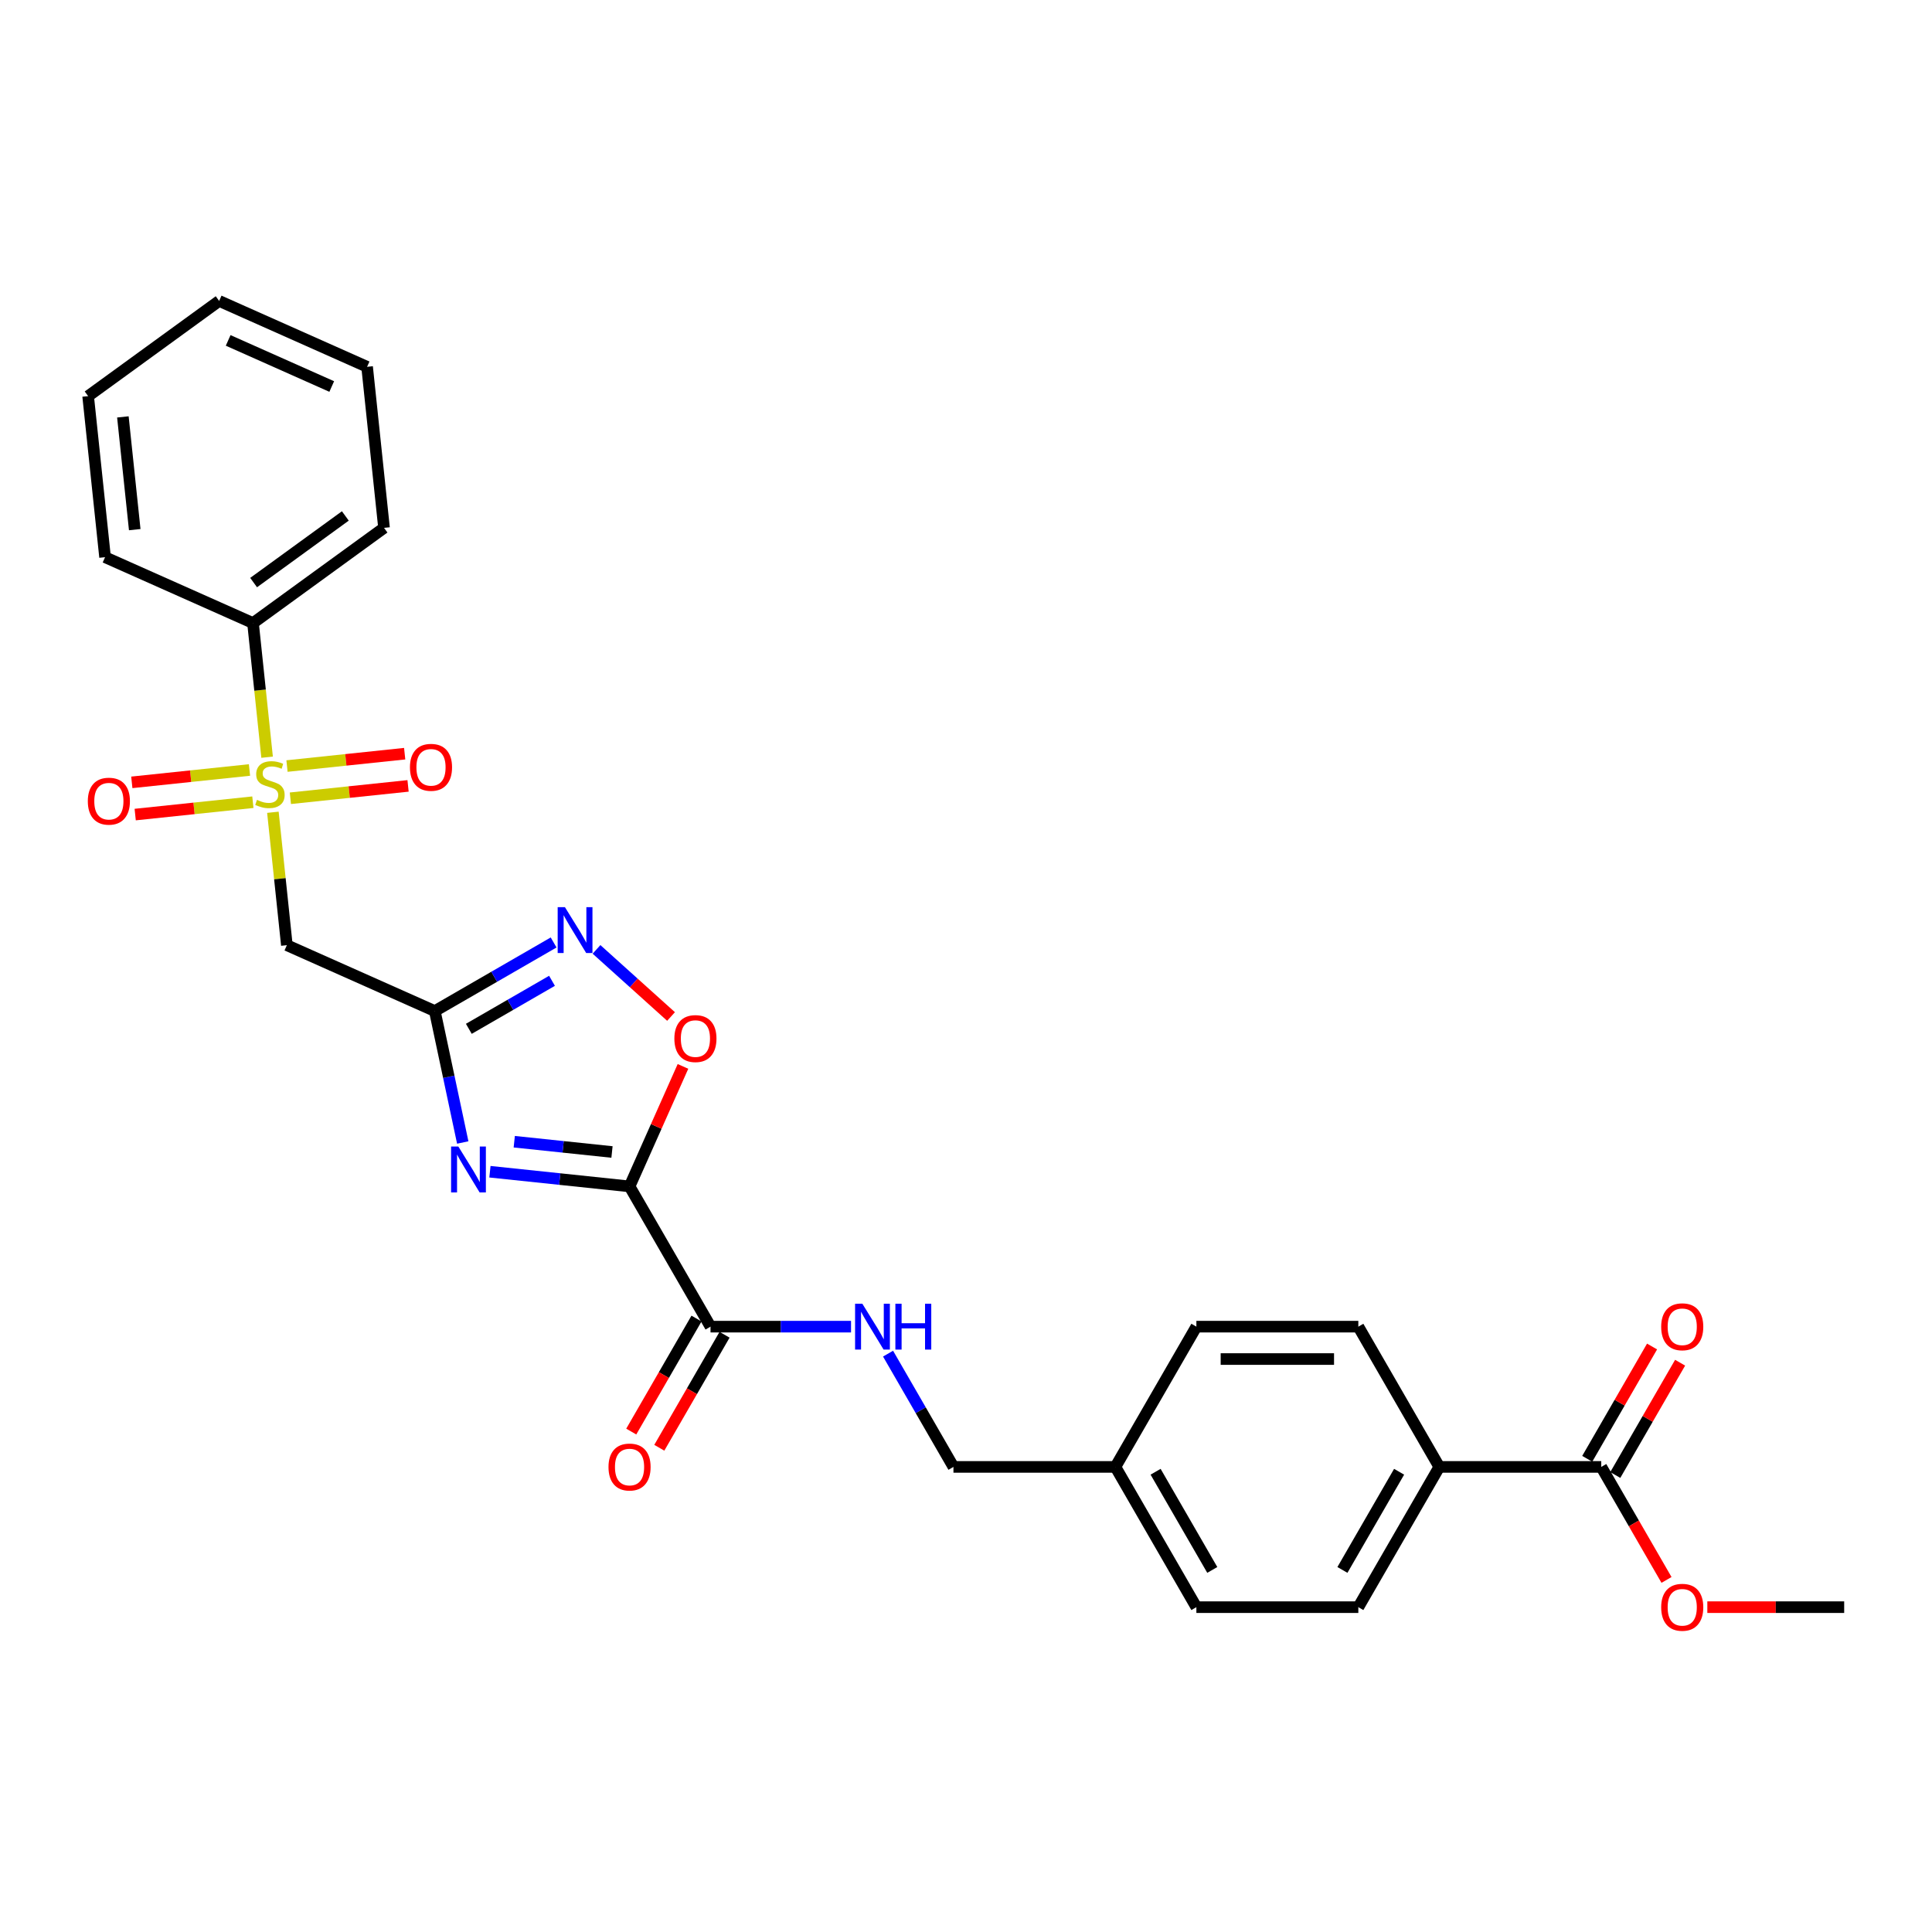 <?xml version='1.0' encoding='iso-8859-1'?>
<svg version='1.1' baseProfile='full'
              xmlns='http://www.w3.org/2000/svg'
                      xmlns:rdkit='http://www.rdkit.org/xml'
                      xmlns:xlink='http://www.w3.org/1999/xlink'
                  xml:space='preserve'
width='1000px' height='1000px' viewBox='0 0 1000 1000'>
<!-- END OF HEADER -->
<rect style='opacity:1.0;fill:#FFFFFF;stroke:none' width='1000' height='1000' x='0' y='0'> </rect>
<path class='bond-0' d='M 325.854,614.079 L 289.72,610.281' style='fill:none;fill-rule:evenodd;stroke:#000000;stroke-width:6px;stroke-linecap:butt;stroke-linejoin:miter;stroke-opacity:1' />
<path class='bond-0' d='M 289.72,610.281 L 253.586,606.484' style='fill:none;fill-rule:evenodd;stroke:#0000FF;stroke-width:6px;stroke-linecap:butt;stroke-linejoin:miter;stroke-opacity:1' />
<path class='bond-0' d='M 316.766,596.267 L 291.472,593.608' style='fill:none;fill-rule:evenodd;stroke:#000000;stroke-width:6px;stroke-linecap:butt;stroke-linejoin:miter;stroke-opacity:1' />
<path class='bond-0' d='M 291.472,593.608 L 266.178,590.95' style='fill:none;fill-rule:evenodd;stroke:#0000FF;stroke-width:6px;stroke-linecap:butt;stroke-linejoin:miter;stroke-opacity:1' />
<path class='bond-5' d='M 325.854,614.079 L 339.68,583.024' style='fill:none;fill-rule:evenodd;stroke:#000000;stroke-width:6px;stroke-linecap:butt;stroke-linejoin:miter;stroke-opacity:1' />
<path class='bond-5' d='M 339.68,583.024 L 353.507,551.969' style='fill:none;fill-rule:evenodd;stroke:#FF0000;stroke-width:6px;stroke-linecap:butt;stroke-linejoin:miter;stroke-opacity:1' />
<path class='bond-6' d='M 325.854,614.079 L 367.766,686.674' style='fill:none;fill-rule:evenodd;stroke:#000000;stroke-width:6px;stroke-linecap:butt;stroke-linejoin:miter;stroke-opacity:1' />
<path class='bond-2' d='M 239.519,591.352 L 232.289,557.338' style='fill:none;fill-rule:evenodd;stroke:#0000FF;stroke-width:6px;stroke-linecap:butt;stroke-linejoin:miter;stroke-opacity:1' />
<path class='bond-2' d='M 232.289,557.338 L 225.059,523.323' style='fill:none;fill-rule:evenodd;stroke:#000000;stroke-width:6px;stroke-linecap:butt;stroke-linejoin:miter;stroke-opacity:1' />
<path class='bond-1' d='M 141.25,420.431 L 144.865,454.83' style='fill:none;fill-rule:evenodd;stroke:#CCCC00;stroke-width:6px;stroke-linecap:butt;stroke-linejoin:miter;stroke-opacity:1' />
<path class='bond-1' d='M 144.865,454.83 L 148.48,489.228' style='fill:none;fill-rule:evenodd;stroke:#000000;stroke-width:6px;stroke-linecap:butt;stroke-linejoin:miter;stroke-opacity:1' />
<path class='bond-9' d='M 129.135,398.546 L 98.68,401.747' style='fill:none;fill-rule:evenodd;stroke:#CCCC00;stroke-width:6px;stroke-linecap:butt;stroke-linejoin:miter;stroke-opacity:1' />
<path class='bond-9' d='M 98.68,401.747 L 68.225,404.948' style='fill:none;fill-rule:evenodd;stroke:#FF0000;stroke-width:6px;stroke-linecap:butt;stroke-linejoin:miter;stroke-opacity:1' />
<path class='bond-9' d='M 130.887,415.219 L 100.432,418.42' style='fill:none;fill-rule:evenodd;stroke:#CCCC00;stroke-width:6px;stroke-linecap:butt;stroke-linejoin:miter;stroke-opacity:1' />
<path class='bond-9' d='M 100.432,418.42 L 69.977,421.621' style='fill:none;fill-rule:evenodd;stroke:#FF0000;stroke-width:6px;stroke-linecap:butt;stroke-linejoin:miter;stroke-opacity:1' />
<path class='bond-10' d='M 150.301,413.178 L 180.757,409.977' style='fill:none;fill-rule:evenodd;stroke:#CCCC00;stroke-width:6px;stroke-linecap:butt;stroke-linejoin:miter;stroke-opacity:1' />
<path class='bond-10' d='M 180.757,409.977 L 211.212,406.776' style='fill:none;fill-rule:evenodd;stroke:#FF0000;stroke-width:6px;stroke-linecap:butt;stroke-linejoin:miter;stroke-opacity:1' />
<path class='bond-10' d='M 148.549,396.505 L 179.004,393.304' style='fill:none;fill-rule:evenodd;stroke:#CCCC00;stroke-width:6px;stroke-linecap:butt;stroke-linejoin:miter;stroke-opacity:1' />
<path class='bond-10' d='M 179.004,393.304 L 209.459,390.103' style='fill:none;fill-rule:evenodd;stroke:#FF0000;stroke-width:6px;stroke-linecap:butt;stroke-linejoin:miter;stroke-opacity:1' />
<path class='bond-11' d='M 138.254,391.93 L 134.605,357.213' style='fill:none;fill-rule:evenodd;stroke:#CCCC00;stroke-width:6px;stroke-linecap:butt;stroke-linejoin:miter;stroke-opacity:1' />
<path class='bond-11' d='M 134.605,357.213 L 130.956,322.496' style='fill:none;fill-rule:evenodd;stroke:#000000;stroke-width:6px;stroke-linecap:butt;stroke-linejoin:miter;stroke-opacity:1' />
<path class='bond-4' d='M 225.059,523.323 L 148.48,489.228' style='fill:none;fill-rule:evenodd;stroke:#000000;stroke-width:6px;stroke-linecap:butt;stroke-linejoin:miter;stroke-opacity:1' />
<path class='bond-28' d='M 225.059,523.323 L 255.807,505.571' style='fill:none;fill-rule:evenodd;stroke:#000000;stroke-width:6px;stroke-linecap:butt;stroke-linejoin:miter;stroke-opacity:1' />
<path class='bond-28' d='M 255.807,505.571 L 286.555,487.818' style='fill:none;fill-rule:evenodd;stroke:#0000FF;stroke-width:6px;stroke-linecap:butt;stroke-linejoin:miter;stroke-opacity:1' />
<path class='bond-28' d='M 242.666,532.517 L 264.19,520.09' style='fill:none;fill-rule:evenodd;stroke:#000000;stroke-width:6px;stroke-linecap:butt;stroke-linejoin:miter;stroke-opacity:1' />
<path class='bond-28' d='M 264.19,520.09 L 285.714,507.663' style='fill:none;fill-rule:evenodd;stroke:#0000FF;stroke-width:6px;stroke-linecap:butt;stroke-linejoin:miter;stroke-opacity:1' />
<path class='bond-3' d='M 308.752,491.404 L 328.041,508.771' style='fill:none;fill-rule:evenodd;stroke:#0000FF;stroke-width:6px;stroke-linecap:butt;stroke-linejoin:miter;stroke-opacity:1' />
<path class='bond-3' d='M 328.041,508.771 L 347.329,526.138' style='fill:none;fill-rule:evenodd;stroke:#FF0000;stroke-width:6px;stroke-linecap:butt;stroke-linejoin:miter;stroke-opacity:1' />
<path class='bond-8' d='M 367.766,686.674 L 404.13,686.674' style='fill:none;fill-rule:evenodd;stroke:#000000;stroke-width:6px;stroke-linecap:butt;stroke-linejoin:miter;stroke-opacity:1' />
<path class='bond-8' d='M 404.13,686.674 L 440.493,686.674' style='fill:none;fill-rule:evenodd;stroke:#0000FF;stroke-width:6px;stroke-linecap:butt;stroke-linejoin:miter;stroke-opacity:1' />
<path class='bond-13' d='M 360.507,682.483 L 343.621,711.731' style='fill:none;fill-rule:evenodd;stroke:#000000;stroke-width:6px;stroke-linecap:butt;stroke-linejoin:miter;stroke-opacity:1' />
<path class='bond-13' d='M 343.621,711.731 L 326.734,740.979' style='fill:none;fill-rule:evenodd;stroke:#FF0000;stroke-width:6px;stroke-linecap:butt;stroke-linejoin:miter;stroke-opacity:1' />
<path class='bond-13' d='M 375.026,690.866 L 358.14,720.113' style='fill:none;fill-rule:evenodd;stroke:#000000;stroke-width:6px;stroke-linecap:butt;stroke-linejoin:miter;stroke-opacity:1' />
<path class='bond-13' d='M 358.14,720.113 L 341.253,749.361' style='fill:none;fill-rule:evenodd;stroke:#FF0000;stroke-width:6px;stroke-linecap:butt;stroke-linejoin:miter;stroke-opacity:1' />
<path class='bond-7' d='M 828.807,759.269 L 744.981,759.269' style='fill:none;fill-rule:evenodd;stroke:#000000;stroke-width:6px;stroke-linecap:butt;stroke-linejoin:miter;stroke-opacity:1' />
<path class='bond-14' d='M 836.067,763.461 L 852.846,734.397' style='fill:none;fill-rule:evenodd;stroke:#000000;stroke-width:6px;stroke-linecap:butt;stroke-linejoin:miter;stroke-opacity:1' />
<path class='bond-14' d='M 852.846,734.397 L 869.626,705.334' style='fill:none;fill-rule:evenodd;stroke:#FF0000;stroke-width:6px;stroke-linecap:butt;stroke-linejoin:miter;stroke-opacity:1' />
<path class='bond-14' d='M 821.548,755.078 L 838.327,726.015' style='fill:none;fill-rule:evenodd;stroke:#000000;stroke-width:6px;stroke-linecap:butt;stroke-linejoin:miter;stroke-opacity:1' />
<path class='bond-14' d='M 838.327,726.015 L 855.107,696.951' style='fill:none;fill-rule:evenodd;stroke:#FF0000;stroke-width:6px;stroke-linecap:butt;stroke-linejoin:miter;stroke-opacity:1' />
<path class='bond-19' d='M 828.807,759.269 L 845.693,788.517' style='fill:none;fill-rule:evenodd;stroke:#000000;stroke-width:6px;stroke-linecap:butt;stroke-linejoin:miter;stroke-opacity:1' />
<path class='bond-19' d='M 845.693,788.517 L 862.58,817.765' style='fill:none;fill-rule:evenodd;stroke:#FF0000;stroke-width:6px;stroke-linecap:butt;stroke-linejoin:miter;stroke-opacity:1' />
<path class='bond-17' d='M 459.655,700.64 L 476.58,729.955' style='fill:none;fill-rule:evenodd;stroke:#0000FF;stroke-width:6px;stroke-linecap:butt;stroke-linejoin:miter;stroke-opacity:1' />
<path class='bond-17' d='M 476.58,729.955 L 493.505,759.269' style='fill:none;fill-rule:evenodd;stroke:#000000;stroke-width:6px;stroke-linecap:butt;stroke-linejoin:miter;stroke-opacity:1' />
<path class='bond-22' d='M 130.956,322.496 L 198.772,273.224' style='fill:none;fill-rule:evenodd;stroke:#000000;stroke-width:6px;stroke-linecap:butt;stroke-linejoin:miter;stroke-opacity:1' />
<path class='bond-22' d='M 131.274,301.542 L 178.746,267.052' style='fill:none;fill-rule:evenodd;stroke:#000000;stroke-width:6px;stroke-linecap:butt;stroke-linejoin:miter;stroke-opacity:1' />
<path class='bond-23' d='M 130.956,322.496 L 54.378,288.401' style='fill:none;fill-rule:evenodd;stroke:#000000;stroke-width:6px;stroke-linecap:butt;stroke-linejoin:miter;stroke-opacity:1' />
<path class='bond-12' d='M 744.981,759.269 L 703.069,831.864' style='fill:none;fill-rule:evenodd;stroke:#000000;stroke-width:6px;stroke-linecap:butt;stroke-linejoin:miter;stroke-opacity:1' />
<path class='bond-12' d='M 724.176,761.776 L 694.837,812.593' style='fill:none;fill-rule:evenodd;stroke:#000000;stroke-width:6px;stroke-linecap:butt;stroke-linejoin:miter;stroke-opacity:1' />
<path class='bond-29' d='M 744.981,759.269 L 703.069,686.674' style='fill:none;fill-rule:evenodd;stroke:#000000;stroke-width:6px;stroke-linecap:butt;stroke-linejoin:miter;stroke-opacity:1' />
<path class='bond-15' d='M 703.069,831.864 L 619.243,831.864' style='fill:none;fill-rule:evenodd;stroke:#000000;stroke-width:6px;stroke-linecap:butt;stroke-linejoin:miter;stroke-opacity:1' />
<path class='bond-16' d='M 703.069,686.674 L 619.243,686.674' style='fill:none;fill-rule:evenodd;stroke:#000000;stroke-width:6px;stroke-linecap:butt;stroke-linejoin:miter;stroke-opacity:1' />
<path class='bond-16' d='M 690.495,703.439 L 631.817,703.439' style='fill:none;fill-rule:evenodd;stroke:#000000;stroke-width:6px;stroke-linecap:butt;stroke-linejoin:miter;stroke-opacity:1' />
<path class='bond-18' d='M 493.505,759.269 L 577.33,759.269' style='fill:none;fill-rule:evenodd;stroke:#000000;stroke-width:6px;stroke-linecap:butt;stroke-linejoin:miter;stroke-opacity:1' />
<path class='bond-20' d='M 577.33,759.269 L 619.243,686.674' style='fill:none;fill-rule:evenodd;stroke:#000000;stroke-width:6px;stroke-linecap:butt;stroke-linejoin:miter;stroke-opacity:1' />
<path class='bond-21' d='M 577.33,759.269 L 619.243,831.864' style='fill:none;fill-rule:evenodd;stroke:#000000;stroke-width:6px;stroke-linecap:butt;stroke-linejoin:miter;stroke-opacity:1' />
<path class='bond-21' d='M 598.136,761.776 L 627.475,812.593' style='fill:none;fill-rule:evenodd;stroke:#000000;stroke-width:6px;stroke-linecap:butt;stroke-linejoin:miter;stroke-opacity:1' />
<path class='bond-24' d='M 883.713,831.864 L 919.129,831.864' style='fill:none;fill-rule:evenodd;stroke:#FF0000;stroke-width:6px;stroke-linecap:butt;stroke-linejoin:miter;stroke-opacity:1' />
<path class='bond-24' d='M 919.129,831.864 L 954.545,831.864' style='fill:none;fill-rule:evenodd;stroke:#000000;stroke-width:6px;stroke-linecap:butt;stroke-linejoin:miter;stroke-opacity:1' />
<path class='bond-25' d='M 198.772,273.224 L 190.01,189.858' style='fill:none;fill-rule:evenodd;stroke:#000000;stroke-width:6px;stroke-linecap:butt;stroke-linejoin:miter;stroke-opacity:1' />
<path class='bond-26' d='M 54.378,288.401 L 45.615,205.034' style='fill:none;fill-rule:evenodd;stroke:#000000;stroke-width:6px;stroke-linecap:butt;stroke-linejoin:miter;stroke-opacity:1' />
<path class='bond-26' d='M 69.737,274.143 L 63.603,215.787' style='fill:none;fill-rule:evenodd;stroke:#000000;stroke-width:6px;stroke-linecap:butt;stroke-linejoin:miter;stroke-opacity:1' />
<path class='bond-30' d='M 190.01,189.858 L 113.432,155.763' style='fill:none;fill-rule:evenodd;stroke:#000000;stroke-width:6px;stroke-linecap:butt;stroke-linejoin:miter;stroke-opacity:1' />
<path class='bond-30' d='M 171.704,200.059 L 118.1,176.193' style='fill:none;fill-rule:evenodd;stroke:#000000;stroke-width:6px;stroke-linecap:butt;stroke-linejoin:miter;stroke-opacity:1' />
<path class='bond-27' d='M 45.615,205.034 L 113.432,155.763' style='fill:none;fill-rule:evenodd;stroke:#000000;stroke-width:6px;stroke-linecap:butt;stroke-linejoin:miter;stroke-opacity:1' />
<path  class='atom-1' d='M 237.24 593.447
L 245.019 606.021
Q 245.79 607.262, 247.031 609.508
Q 248.271 611.755, 248.338 611.889
L 248.338 593.447
L 251.49 593.447
L 251.49 617.187
L 248.238 617.187
L 239.889 603.439
Q 238.916 601.83, 237.877 599.986
Q 236.871 598.142, 236.569 597.572
L 236.569 617.187
L 233.484 617.187
L 233.484 593.447
L 237.24 593.447
' fill='#0000FF'/>
<path  class='atom-2' d='M 133.012 414.01
Q 133.28 414.11, 134.387 414.58
Q 135.493 415.049, 136.701 415.351
Q 137.941 415.619, 139.148 415.619
Q 141.395 415.619, 142.702 414.546
Q 144.01 413.44, 144.01 411.529
Q 144.01 410.221, 143.34 409.416
Q 142.702 408.611, 141.697 408.176
Q 140.691 407.74, 139.014 407.237
Q 136.902 406.6, 135.628 405.996
Q 134.387 405.393, 133.482 404.118
Q 132.61 402.844, 132.61 400.698
Q 132.61 397.714, 134.622 395.87
Q 136.667 394.026, 140.691 394.026
Q 143.44 394.026, 146.558 395.333
L 145.787 397.915
Q 142.937 396.742, 140.791 396.742
Q 138.478 396.742, 137.203 397.714
Q 135.929 398.653, 135.963 400.296
Q 135.963 401.57, 136.6 402.341
Q 137.271 403.113, 138.209 403.548
Q 139.182 403.984, 140.791 404.487
Q 142.937 405.158, 144.211 405.828
Q 145.485 406.499, 146.391 407.874
Q 147.33 409.215, 147.33 411.529
Q 147.33 414.815, 145.117 416.592
Q 142.937 418.335, 139.282 418.335
Q 137.17 418.335, 135.56 417.866
Q 133.985 417.43, 132.107 416.659
L 133.012 414.01
' fill='#CCCC00'/>
<path  class='atom-4' d='M 292.406 469.541
L 300.186 482.115
Q 300.957 483.355, 302.197 485.602
Q 303.438 487.848, 303.505 487.982
L 303.505 469.541
L 306.657 469.541
L 306.657 493.28
L 303.404 493.28
L 295.055 479.533
Q 294.083 477.923, 293.044 476.079
Q 292.038 474.235, 291.736 473.665
L 291.736 493.28
L 288.651 493.28
L 288.651 469.541
L 292.406 469.541
' fill='#0000FF'/>
<path  class='atom-6' d='M 349.051 537.568
Q 349.051 531.868, 351.868 528.682
Q 354.684 525.497, 359.949 525.497
Q 365.213 525.497, 368.029 528.682
Q 370.846 531.868, 370.846 537.568
Q 370.846 543.335, 367.996 546.621
Q 365.146 549.873, 359.949 549.873
Q 354.718 549.873, 351.868 546.621
Q 349.051 543.369, 349.051 537.568
M 359.949 547.191
Q 363.57 547.191, 365.515 544.777
Q 367.493 542.329, 367.493 537.568
Q 367.493 532.907, 365.515 530.56
Q 363.57 528.179, 359.949 528.179
Q 356.327 528.179, 354.349 530.526
Q 352.404 532.874, 352.404 537.568
Q 352.404 542.363, 354.349 544.777
Q 356.327 547.191, 359.949 547.191
' fill='#FF0000'/>
<path  class='atom-9' d='M 446.344 674.805
L 454.123 687.378
Q 454.895 688.619, 456.135 690.866
Q 457.376 693.112, 457.443 693.246
L 457.443 674.805
L 460.595 674.805
L 460.595 698.544
L 457.342 698.544
L 448.993 684.797
Q 448.021 683.187, 446.982 681.343
Q 445.976 679.499, 445.674 678.929
L 445.674 698.544
L 442.589 698.544
L 442.589 674.805
L 446.344 674.805
' fill='#0000FF'/>
<path  class='atom-9' d='M 463.445 674.805
L 466.664 674.805
L 466.664 684.897
L 478.802 684.897
L 478.802 674.805
L 482.021 674.805
L 482.021 698.544
L 478.802 698.544
L 478.802 687.58
L 466.664 687.58
L 466.664 698.544
L 463.445 698.544
L 463.445 674.805
' fill='#0000FF'/>
<path  class='atom-10' d='M 45.455 414.691
Q 45.455 408.991, 48.271 405.806
Q 51.088 402.62, 56.352 402.62
Q 61.616 402.62, 64.433 405.806
Q 67.249 408.991, 67.249 414.691
Q 67.249 420.458, 64.399 423.744
Q 61.549 426.997, 56.352 426.997
Q 51.121 426.997, 48.271 423.744
Q 45.455 420.492, 45.455 414.691
M 56.352 424.314
Q 59.973 424.314, 61.918 421.9
Q 63.896 419.452, 63.896 414.691
Q 63.896 410.03, 61.918 407.683
Q 59.973 405.303, 56.352 405.303
Q 52.731 405.303, 50.752 407.65
Q 48.808 409.997, 48.808 414.691
Q 48.808 419.486, 50.752 421.9
Q 52.731 424.314, 56.352 424.314
' fill='#FF0000'/>
<path  class='atom-11' d='M 212.187 397.167
Q 212.187 391.467, 215.004 388.281
Q 217.82 385.096, 223.085 385.096
Q 228.349 385.096, 231.165 388.281
Q 233.982 391.467, 233.982 397.167
Q 233.982 402.934, 231.132 406.22
Q 228.282 409.472, 223.085 409.472
Q 217.854 409.472, 215.004 406.22
Q 212.187 402.968, 212.187 397.167
M 223.085 406.79
Q 226.706 406.79, 228.651 404.376
Q 230.629 401.928, 230.629 397.167
Q 230.629 392.506, 228.651 390.159
Q 226.706 387.778, 223.085 387.778
Q 219.463 387.778, 217.485 390.126
Q 215.54 392.473, 215.54 397.167
Q 215.54 401.962, 217.485 404.376
Q 219.463 406.79, 223.085 406.79
' fill='#FF0000'/>
<path  class='atom-14' d='M 314.956 759.336
Q 314.956 753.636, 317.773 750.451
Q 320.589 747.266, 325.854 747.266
Q 331.118 747.266, 333.934 750.451
Q 336.751 753.636, 336.751 759.336
Q 336.751 765.104, 333.901 768.39
Q 331.051 771.642, 325.854 771.642
Q 320.623 771.642, 317.773 768.39
Q 314.956 765.137, 314.956 759.336
M 325.854 768.96
Q 329.475 768.96, 331.42 766.545
Q 333.398 764.098, 333.398 759.336
Q 333.398 754.676, 331.42 752.329
Q 329.475 749.948, 325.854 749.948
Q 322.232 749.948, 320.254 752.295
Q 318.309 754.642, 318.309 759.336
Q 318.309 764.131, 320.254 766.545
Q 322.232 768.96, 325.854 768.96
' fill='#FF0000'/>
<path  class='atom-15' d='M 859.823 686.741
Q 859.823 681.041, 862.639 677.856
Q 865.456 674.671, 870.72 674.671
Q 875.984 674.671, 878.801 677.856
Q 881.617 681.041, 881.617 686.741
Q 881.617 692.509, 878.767 695.795
Q 875.917 699.047, 870.72 699.047
Q 865.489 699.047, 862.639 695.795
Q 859.823 692.542, 859.823 686.741
M 870.72 696.365
Q 874.341 696.365, 876.286 693.95
Q 878.264 691.503, 878.264 686.741
Q 878.264 682.081, 876.286 679.734
Q 874.341 677.353, 870.72 677.353
Q 867.099 677.353, 865.12 679.7
Q 863.176 682.047, 863.176 686.741
Q 863.176 691.536, 865.12 693.95
Q 867.099 696.365, 870.72 696.365
' fill='#FF0000'/>
<path  class='atom-20' d='M 859.823 831.932
Q 859.823 826.231, 862.639 823.046
Q 865.456 819.861, 870.72 819.861
Q 875.984 819.861, 878.801 823.046
Q 881.617 826.231, 881.617 831.932
Q 881.617 837.699, 878.767 840.985
Q 875.917 844.237, 870.72 844.237
Q 865.489 844.237, 862.639 840.985
Q 859.823 837.732, 859.823 831.932
M 870.72 841.555
Q 874.341 841.555, 876.286 839.141
Q 878.264 836.693, 878.264 831.932
Q 878.264 827.271, 876.286 824.924
Q 874.341 822.543, 870.72 822.543
Q 867.099 822.543, 865.12 824.89
Q 863.176 827.237, 863.176 831.932
Q 863.176 836.726, 865.12 839.141
Q 867.099 841.555, 870.72 841.555
' fill='#FF0000'/>
</svg>
